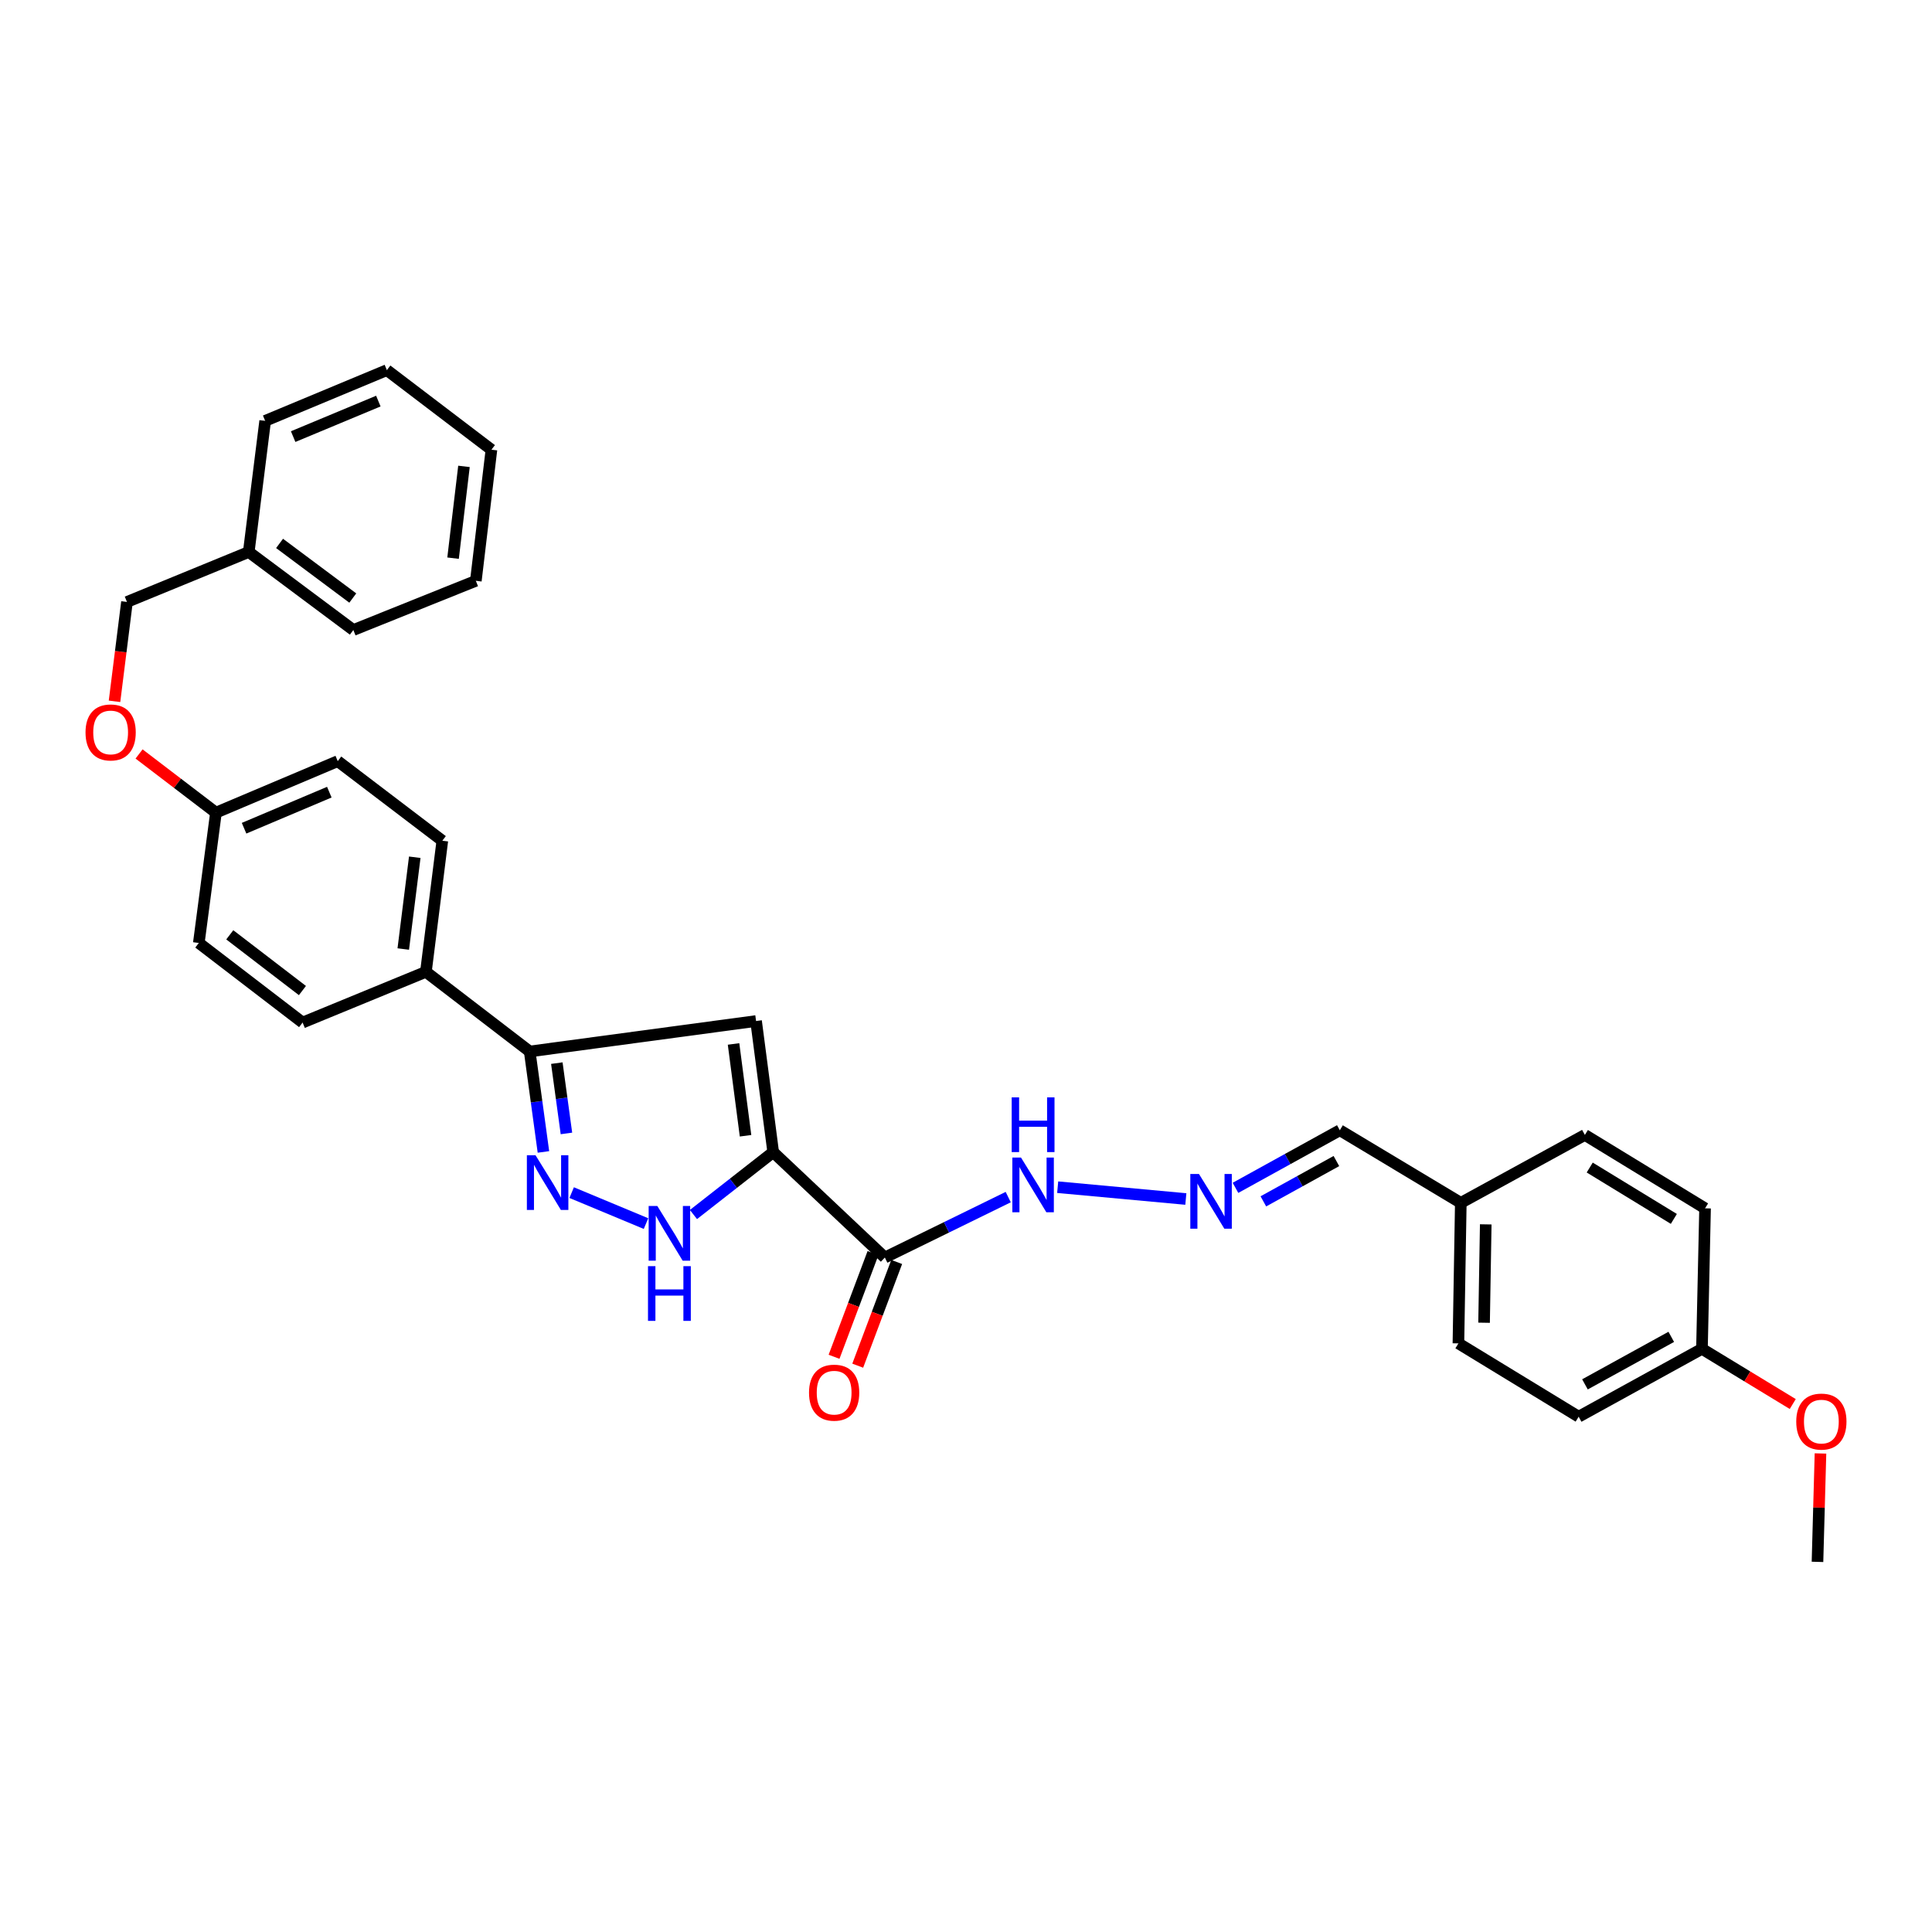 <?xml version='1.0' encoding='iso-8859-1'?>
<svg version='1.1' baseProfile='full'
              xmlns='http://www.w3.org/2000/svg'
                      xmlns:rdkit='http://www.rdkit.org/xml'
                      xmlns:xlink='http://www.w3.org/1999/xlink'
                  xml:space='preserve'
width='1000px' height='1000px' viewBox='0 0 1000 1000'>
<!-- END OF HEADER -->
<rect style='opacity:1.0;fill:#FFFFFF;stroke:none' width='1000' height='1000' x='0' y='0'> </rect>
<path class='bond-0' d='M 400.206,596.353 L 391.339,528.473' style='fill:none;fill-rule:evenodd;stroke:#000000;stroke-width:6px;stroke-linecap:butt;stroke-linejoin:miter;stroke-opacity:1' />
<path class='bond-0' d='M 385.892,587.867 L 379.685,540.351' style='fill:none;fill-rule:evenodd;stroke:#000000;stroke-width:6px;stroke-linecap:butt;stroke-linejoin:miter;stroke-opacity:1' />
<path class='bond-2' d='M 400.206,596.353 L 379.567,612.495' style='fill:none;fill-rule:evenodd;stroke:#000000;stroke-width:6px;stroke-linecap:butt;stroke-linejoin:miter;stroke-opacity:1' />
<path class='bond-2' d='M 379.567,612.495 L 358.928,628.637' style='fill:none;fill-rule:evenodd;stroke:#0000FF;stroke-width:6px;stroke-linecap:butt;stroke-linejoin:miter;stroke-opacity:1' />
<path class='bond-3' d='M 400.206,596.353 L 457.996,650.891' style='fill:none;fill-rule:evenodd;stroke:#000000;stroke-width:6px;stroke-linecap:butt;stroke-linejoin:miter;stroke-opacity:1' />
<path class='bond-4' d='M 391.339,528.473 L 274.173,544.244' style='fill:none;fill-rule:evenodd;stroke:#000000;stroke-width:6px;stroke-linecap:butt;stroke-linejoin:miter;stroke-opacity:1' />
<path class='bond-1' d='M 295.895,617.295 L 334.373,633.326' style='fill:none;fill-rule:evenodd;stroke:#0000FF;stroke-width:6px;stroke-linecap:butt;stroke-linejoin:miter;stroke-opacity:1' />
<path class='bond-31' d='M 281.279,596.237 L 277.726,570.241' style='fill:none;fill-rule:evenodd;stroke:#0000FF;stroke-width:6px;stroke-linecap:butt;stroke-linejoin:miter;stroke-opacity:1' />
<path class='bond-31' d='M 277.726,570.241 L 274.173,544.244' style='fill:none;fill-rule:evenodd;stroke:#000000;stroke-width:6px;stroke-linecap:butt;stroke-linejoin:miter;stroke-opacity:1' />
<path class='bond-31' d='M 293.187,586.665 L 290.7,568.468' style='fill:none;fill-rule:evenodd;stroke:#0000FF;stroke-width:6px;stroke-linecap:butt;stroke-linejoin:miter;stroke-opacity:1' />
<path class='bond-31' d='M 290.7,568.468 L 288.213,550.27' style='fill:none;fill-rule:evenodd;stroke:#000000;stroke-width:6px;stroke-linecap:butt;stroke-linejoin:miter;stroke-opacity:1' />
<path class='bond-7' d='M 457.996,650.891 L 489.925,635.253' style='fill:none;fill-rule:evenodd;stroke:#000000;stroke-width:6px;stroke-linecap:butt;stroke-linejoin:miter;stroke-opacity:1' />
<path class='bond-7' d='M 489.925,635.253 L 521.853,619.616' style='fill:none;fill-rule:evenodd;stroke:#0000FF;stroke-width:6px;stroke-linecap:butt;stroke-linejoin:miter;stroke-opacity:1' />
<path class='bond-8' d='M 451.867,648.588 L 441.784,675.428' style='fill:none;fill-rule:evenodd;stroke:#000000;stroke-width:6px;stroke-linecap:butt;stroke-linejoin:miter;stroke-opacity:1' />
<path class='bond-8' d='M 441.784,675.428 L 431.701,702.268' style='fill:none;fill-rule:evenodd;stroke:#FF0000;stroke-width:6px;stroke-linecap:butt;stroke-linejoin:miter;stroke-opacity:1' />
<path class='bond-8' d='M 464.125,653.193 L 454.042,680.033' style='fill:none;fill-rule:evenodd;stroke:#000000;stroke-width:6px;stroke-linecap:butt;stroke-linejoin:miter;stroke-opacity:1' />
<path class='bond-8' d='M 454.042,680.033 L 443.959,706.873' style='fill:none;fill-rule:evenodd;stroke:#FF0000;stroke-width:6px;stroke-linecap:butt;stroke-linejoin:miter;stroke-opacity:1' />
<path class='bond-6' d='M 274.173,544.244 L 220.45,503.019' style='fill:none;fill-rule:evenodd;stroke:#000000;stroke-width:6px;stroke-linecap:butt;stroke-linejoin:miter;stroke-opacity:1' />
<path class='bond-5' d='M 613.788,620.603 L 547.454,614.484' style='fill:none;fill-rule:evenodd;stroke:#0000FF;stroke-width:6px;stroke-linecap:butt;stroke-linejoin:miter;stroke-opacity:1' />
<path class='bond-11' d='M 639.484,614.828 L 666.488,599.924' style='fill:none;fill-rule:evenodd;stroke:#0000FF;stroke-width:6px;stroke-linecap:butt;stroke-linejoin:miter;stroke-opacity:1' />
<path class='bond-11' d='M 666.488,599.924 L 693.491,585.019' style='fill:none;fill-rule:evenodd;stroke:#000000;stroke-width:6px;stroke-linecap:butt;stroke-linejoin:miter;stroke-opacity:1' />
<path class='bond-11' d='M 653.913,621.821 L 672.815,611.388' style='fill:none;fill-rule:evenodd;stroke:#0000FF;stroke-width:6px;stroke-linecap:butt;stroke-linejoin:miter;stroke-opacity:1' />
<path class='bond-11' d='M 672.815,611.388 L 691.718,600.954' style='fill:none;fill-rule:evenodd;stroke:#000000;stroke-width:6px;stroke-linecap:butt;stroke-linejoin:miter;stroke-opacity:1' />
<path class='bond-9' d='M 220.45,503.019 L 228.947,435.154' style='fill:none;fill-rule:evenodd;stroke:#000000;stroke-width:6px;stroke-linecap:butt;stroke-linejoin:miter;stroke-opacity:1' />
<path class='bond-9' d='M 208.731,491.212 L 214.679,443.707' style='fill:none;fill-rule:evenodd;stroke:#000000;stroke-width:6px;stroke-linecap:butt;stroke-linejoin:miter;stroke-opacity:1' />
<path class='bond-10' d='M 220.45,503.019 L 156.629,529.273' style='fill:none;fill-rule:evenodd;stroke:#000000;stroke-width:6px;stroke-linecap:butt;stroke-linejoin:miter;stroke-opacity:1' />
<path class='bond-17' d='M 228.947,435.154 L 174.809,393.965' style='fill:none;fill-rule:evenodd;stroke:#000000;stroke-width:6px;stroke-linecap:butt;stroke-linejoin:miter;stroke-opacity:1' />
<path class='bond-18' d='M 156.629,529.273 L 102.906,488.077' style='fill:none;fill-rule:evenodd;stroke:#000000;stroke-width:6px;stroke-linecap:butt;stroke-linejoin:miter;stroke-opacity:1' />
<path class='bond-18' d='M 156.539,512.703 L 118.933,483.865' style='fill:none;fill-rule:evenodd;stroke:#000000;stroke-width:6px;stroke-linecap:butt;stroke-linejoin:miter;stroke-opacity:1' />
<path class='bond-14' d='M 693.491,585.019 L 756.111,622.6' style='fill:none;fill-rule:evenodd;stroke:#000000;stroke-width:6px;stroke-linecap:butt;stroke-linejoin:miter;stroke-opacity:1' />
<path class='bond-12' d='M 71.979,390.253 L 91.877,405.44' style='fill:none;fill-rule:evenodd;stroke:#FF0000;stroke-width:6px;stroke-linecap:butt;stroke-linejoin:miter;stroke-opacity:1' />
<path class='bond-12' d='M 91.877,405.44 L 111.774,420.626' style='fill:none;fill-rule:evenodd;stroke:#000000;stroke-width:6px;stroke-linecap:butt;stroke-linejoin:miter;stroke-opacity:1' />
<path class='bond-16' d='M 59.273,363.003 L 62.495,337.288' style='fill:none;fill-rule:evenodd;stroke:#FF0000;stroke-width:6px;stroke-linecap:butt;stroke-linejoin:miter;stroke-opacity:1' />
<path class='bond-16' d='M 62.495,337.288 L 65.718,311.572' style='fill:none;fill-rule:evenodd;stroke:#000000;stroke-width:6px;stroke-linecap:butt;stroke-linejoin:miter;stroke-opacity:1' />
<path class='bond-13' d='M 111.774,420.626 L 102.906,488.077' style='fill:none;fill-rule:evenodd;stroke:#000000;stroke-width:6px;stroke-linecap:butt;stroke-linejoin:miter;stroke-opacity:1' />
<path class='bond-32' d='M 111.774,420.626 L 174.809,393.965' style='fill:none;fill-rule:evenodd;stroke:#000000;stroke-width:6px;stroke-linecap:butt;stroke-linejoin:miter;stroke-opacity:1' />
<path class='bond-32' d='M 126.33,428.687 L 170.454,410.024' style='fill:none;fill-rule:evenodd;stroke:#000000;stroke-width:6px;stroke-linecap:butt;stroke-linejoin:miter;stroke-opacity:1' />
<path class='bond-19' d='M 756.111,622.6 L 820.332,587.441' style='fill:none;fill-rule:evenodd;stroke:#000000;stroke-width:6px;stroke-linecap:butt;stroke-linejoin:miter;stroke-opacity:1' />
<path class='bond-20' d='M 756.111,622.6 L 754.875,695.332' style='fill:none;fill-rule:evenodd;stroke:#000000;stroke-width:6px;stroke-linecap:butt;stroke-linejoin:miter;stroke-opacity:1' />
<path class='bond-20' d='M 769.018,633.732 L 768.153,684.644' style='fill:none;fill-rule:evenodd;stroke:#000000;stroke-width:6px;stroke-linecap:butt;stroke-linejoin:miter;stroke-opacity:1' />
<path class='bond-15' d='M 880.93,698.154 L 817.109,733.283' style='fill:none;fill-rule:evenodd;stroke:#000000;stroke-width:6px;stroke-linecap:butt;stroke-linejoin:miter;stroke-opacity:1' />
<path class='bond-15' d='M 865.042,691.952 L 820.368,716.543' style='fill:none;fill-rule:evenodd;stroke:#000000;stroke-width:6px;stroke-linecap:butt;stroke-linejoin:miter;stroke-opacity:1' />
<path class='bond-24' d='M 880.93,698.154 L 904.428,712.44' style='fill:none;fill-rule:evenodd;stroke:#000000;stroke-width:6px;stroke-linecap:butt;stroke-linejoin:miter;stroke-opacity:1' />
<path class='bond-24' d='M 904.428,712.44 L 927.927,726.725' style='fill:none;fill-rule:evenodd;stroke:#FF0000;stroke-width:6px;stroke-linecap:butt;stroke-linejoin:miter;stroke-opacity:1' />
<path class='bond-33' d='M 880.93,698.154 L 882.537,625.429' style='fill:none;fill-rule:evenodd;stroke:#000000;stroke-width:6px;stroke-linecap:butt;stroke-linejoin:miter;stroke-opacity:1' />
<path class='bond-23' d='M 65.718,311.572 L 128.753,285.703' style='fill:none;fill-rule:evenodd;stroke:#000000;stroke-width:6px;stroke-linecap:butt;stroke-linejoin:miter;stroke-opacity:1' />
<path class='bond-22' d='M 820.332,587.441 L 882.537,625.429' style='fill:none;fill-rule:evenodd;stroke:#000000;stroke-width:6px;stroke-linecap:butt;stroke-linejoin:miter;stroke-opacity:1' />
<path class='bond-22' d='M 822.838,604.315 L 866.382,630.907' style='fill:none;fill-rule:evenodd;stroke:#000000;stroke-width:6px;stroke-linecap:butt;stroke-linejoin:miter;stroke-opacity:1' />
<path class='bond-21' d='M 754.875,695.332 L 817.109,733.283' style='fill:none;fill-rule:evenodd;stroke:#000000;stroke-width:6px;stroke-linecap:butt;stroke-linejoin:miter;stroke-opacity:1' />
<path class='bond-25' d='M 128.753,285.703 L 182.891,326.1' style='fill:none;fill-rule:evenodd;stroke:#000000;stroke-width:6px;stroke-linecap:butt;stroke-linejoin:miter;stroke-opacity:1' />
<path class='bond-25' d='M 144.704,281.268 L 182.601,309.545' style='fill:none;fill-rule:evenodd;stroke:#000000;stroke-width:6px;stroke-linecap:butt;stroke-linejoin:miter;stroke-opacity:1' />
<path class='bond-26' d='M 128.753,285.703 L 137.25,217.838' style='fill:none;fill-rule:evenodd;stroke:#000000;stroke-width:6px;stroke-linecap:butt;stroke-linejoin:miter;stroke-opacity:1' />
<path class='bond-27' d='M 942.277,752.306 L 941.502,780.364' style='fill:none;fill-rule:evenodd;stroke:#FF0000;stroke-width:6px;stroke-linecap:butt;stroke-linejoin:miter;stroke-opacity:1' />
<path class='bond-27' d='M 941.502,780.364 L 940.727,808.423' style='fill:none;fill-rule:evenodd;stroke:#000000;stroke-width:6px;stroke-linecap:butt;stroke-linejoin:miter;stroke-opacity:1' />
<path class='bond-28' d='M 182.891,326.1 L 246.297,300.631' style='fill:none;fill-rule:evenodd;stroke:#000000;stroke-width:6px;stroke-linecap:butt;stroke-linejoin:miter;stroke-opacity:1' />
<path class='bond-29' d='M 137.25,217.838 L 200.241,191.577' style='fill:none;fill-rule:evenodd;stroke:#000000;stroke-width:6px;stroke-linecap:butt;stroke-linejoin:miter;stroke-opacity:1' />
<path class='bond-29' d='M 151.737,225.985 L 195.831,207.602' style='fill:none;fill-rule:evenodd;stroke:#000000;stroke-width:6px;stroke-linecap:butt;stroke-linejoin:miter;stroke-opacity:1' />
<path class='bond-34' d='M 246.297,300.631 L 254.364,232.766' style='fill:none;fill-rule:evenodd;stroke:#000000;stroke-width:6px;stroke-linecap:butt;stroke-linejoin:miter;stroke-opacity:1' />
<path class='bond-34' d='M 234.504,288.905 L 240.151,241.4' style='fill:none;fill-rule:evenodd;stroke:#000000;stroke-width:6px;stroke-linecap:butt;stroke-linejoin:miter;stroke-opacity:1' />
<path class='bond-30' d='M 200.241,191.577 L 254.364,232.766' style='fill:none;fill-rule:evenodd;stroke:#000000;stroke-width:6px;stroke-linecap:butt;stroke-linejoin:miter;stroke-opacity:1' />
<path  class='atom-2' d='M 277.188 597.95
L 286.468 612.95
Q 287.388 614.43, 288.868 617.11
Q 290.348 619.79, 290.428 619.95
L 290.428 597.95
L 294.188 597.95
L 294.188 626.27
L 290.308 626.27
L 280.348 609.87
Q 279.188 607.95, 277.948 605.75
Q 276.748 603.55, 276.388 602.87
L 276.388 626.27
L 272.708 626.27
L 272.708 597.95
L 277.188 597.95
' fill='#0000FF'/>
<path  class='atom-3' d='M 340.223 624.211
L 349.503 639.211
Q 350.423 640.691, 351.903 643.371
Q 353.383 646.051, 353.463 646.211
L 353.463 624.211
L 357.223 624.211
L 357.223 652.531
L 353.343 652.531
L 343.383 636.131
Q 342.223 634.211, 340.983 632.011
Q 339.783 629.811, 339.423 629.131
L 339.423 652.531
L 335.743 652.531
L 335.743 624.211
L 340.223 624.211
' fill='#0000FF'/>
<path  class='atom-3' d='M 335.403 655.363
L 339.243 655.363
L 339.243 667.403
L 353.723 667.403
L 353.723 655.363
L 357.563 655.363
L 357.563 683.683
L 353.723 683.683
L 353.723 670.603
L 339.243 670.603
L 339.243 683.683
L 335.403 683.683
L 335.403 655.363
' fill='#0000FF'/>
<path  class='atom-6' d='M 620.581 607.647
L 629.861 622.647
Q 630.781 624.127, 632.261 626.807
Q 633.741 629.487, 633.821 629.647
L 633.821 607.647
L 637.581 607.647
L 637.581 635.967
L 633.701 635.967
L 623.741 619.567
Q 622.581 617.647, 621.341 615.447
Q 620.141 613.247, 619.781 612.567
L 619.781 635.967
L 616.101 635.967
L 616.101 607.647
L 620.581 607.647
' fill='#0000FF'/>
<path  class='atom-8' d='M 528.469 599.15
L 537.749 614.15
Q 538.669 615.63, 540.149 618.31
Q 541.629 620.99, 541.709 621.15
L 541.709 599.15
L 545.469 599.15
L 545.469 627.47
L 541.589 627.47
L 531.629 611.07
Q 530.469 609.15, 529.229 606.95
Q 528.029 604.75, 527.669 604.07
L 527.669 627.47
L 523.989 627.47
L 523.989 599.15
L 528.469 599.15
' fill='#0000FF'/>
<path  class='atom-8' d='M 523.649 567.998
L 527.489 567.998
L 527.489 580.038
L 541.969 580.038
L 541.969 567.998
L 545.809 567.998
L 545.809 596.318
L 541.969 596.318
L 541.969 583.238
L 527.489 583.238
L 527.489 596.318
L 523.649 596.318
L 523.649 567.998
' fill='#0000FF'/>
<path  class='atom-9' d='M 418.749 720.836
Q 418.749 714.036, 422.109 710.236
Q 425.469 706.436, 431.749 706.436
Q 438.029 706.436, 441.389 710.236
Q 444.749 714.036, 444.749 720.836
Q 444.749 727.716, 441.349 731.636
Q 437.949 735.516, 431.749 735.516
Q 425.509 735.516, 422.109 731.636
Q 418.749 727.756, 418.749 720.836
M 431.749 732.316
Q 436.069 732.316, 438.389 729.436
Q 440.749 726.516, 440.749 720.836
Q 440.749 715.276, 438.389 712.476
Q 436.069 709.636, 431.749 709.636
Q 427.429 709.636, 425.069 712.436
Q 422.749 715.236, 422.749 720.836
Q 422.749 726.556, 425.069 729.436
Q 427.429 732.316, 431.749 732.316
' fill='#FF0000'/>
<path  class='atom-13' d='M 44.265 379.103
Q 44.265 372.303, 47.625 368.503
Q 50.985 364.703, 57.265 364.703
Q 63.545 364.703, 66.905 368.503
Q 70.265 372.303, 70.265 379.103
Q 70.265 385.983, 66.865 389.903
Q 63.465 393.783, 57.265 393.783
Q 51.025 393.783, 47.625 389.903
Q 44.265 386.023, 44.265 379.103
M 57.265 390.583
Q 61.585 390.583, 63.905 387.703
Q 66.265 384.783, 66.265 379.103
Q 66.265 373.543, 63.905 370.743
Q 61.585 367.903, 57.265 367.903
Q 52.945 367.903, 50.585 370.703
Q 48.265 373.503, 48.265 379.103
Q 48.265 384.823, 50.585 387.703
Q 52.945 390.583, 57.265 390.583
' fill='#FF0000'/>
<path  class='atom-25' d='M 929.735 735.808
Q 929.735 729.008, 933.095 725.208
Q 936.455 721.408, 942.735 721.408
Q 949.015 721.408, 952.375 725.208
Q 955.735 729.008, 955.735 735.808
Q 955.735 742.688, 952.335 746.608
Q 948.935 750.488, 942.735 750.488
Q 936.495 750.488, 933.095 746.608
Q 929.735 742.728, 929.735 735.808
M 942.735 747.288
Q 947.055 747.288, 949.375 744.408
Q 951.735 741.488, 951.735 735.808
Q 951.735 730.248, 949.375 727.448
Q 947.055 724.608, 942.735 724.608
Q 938.415 724.608, 936.055 727.408
Q 933.735 730.208, 933.735 735.808
Q 933.735 741.528, 936.055 744.408
Q 938.415 747.288, 942.735 747.288
' fill='#FF0000'/>
</svg>

